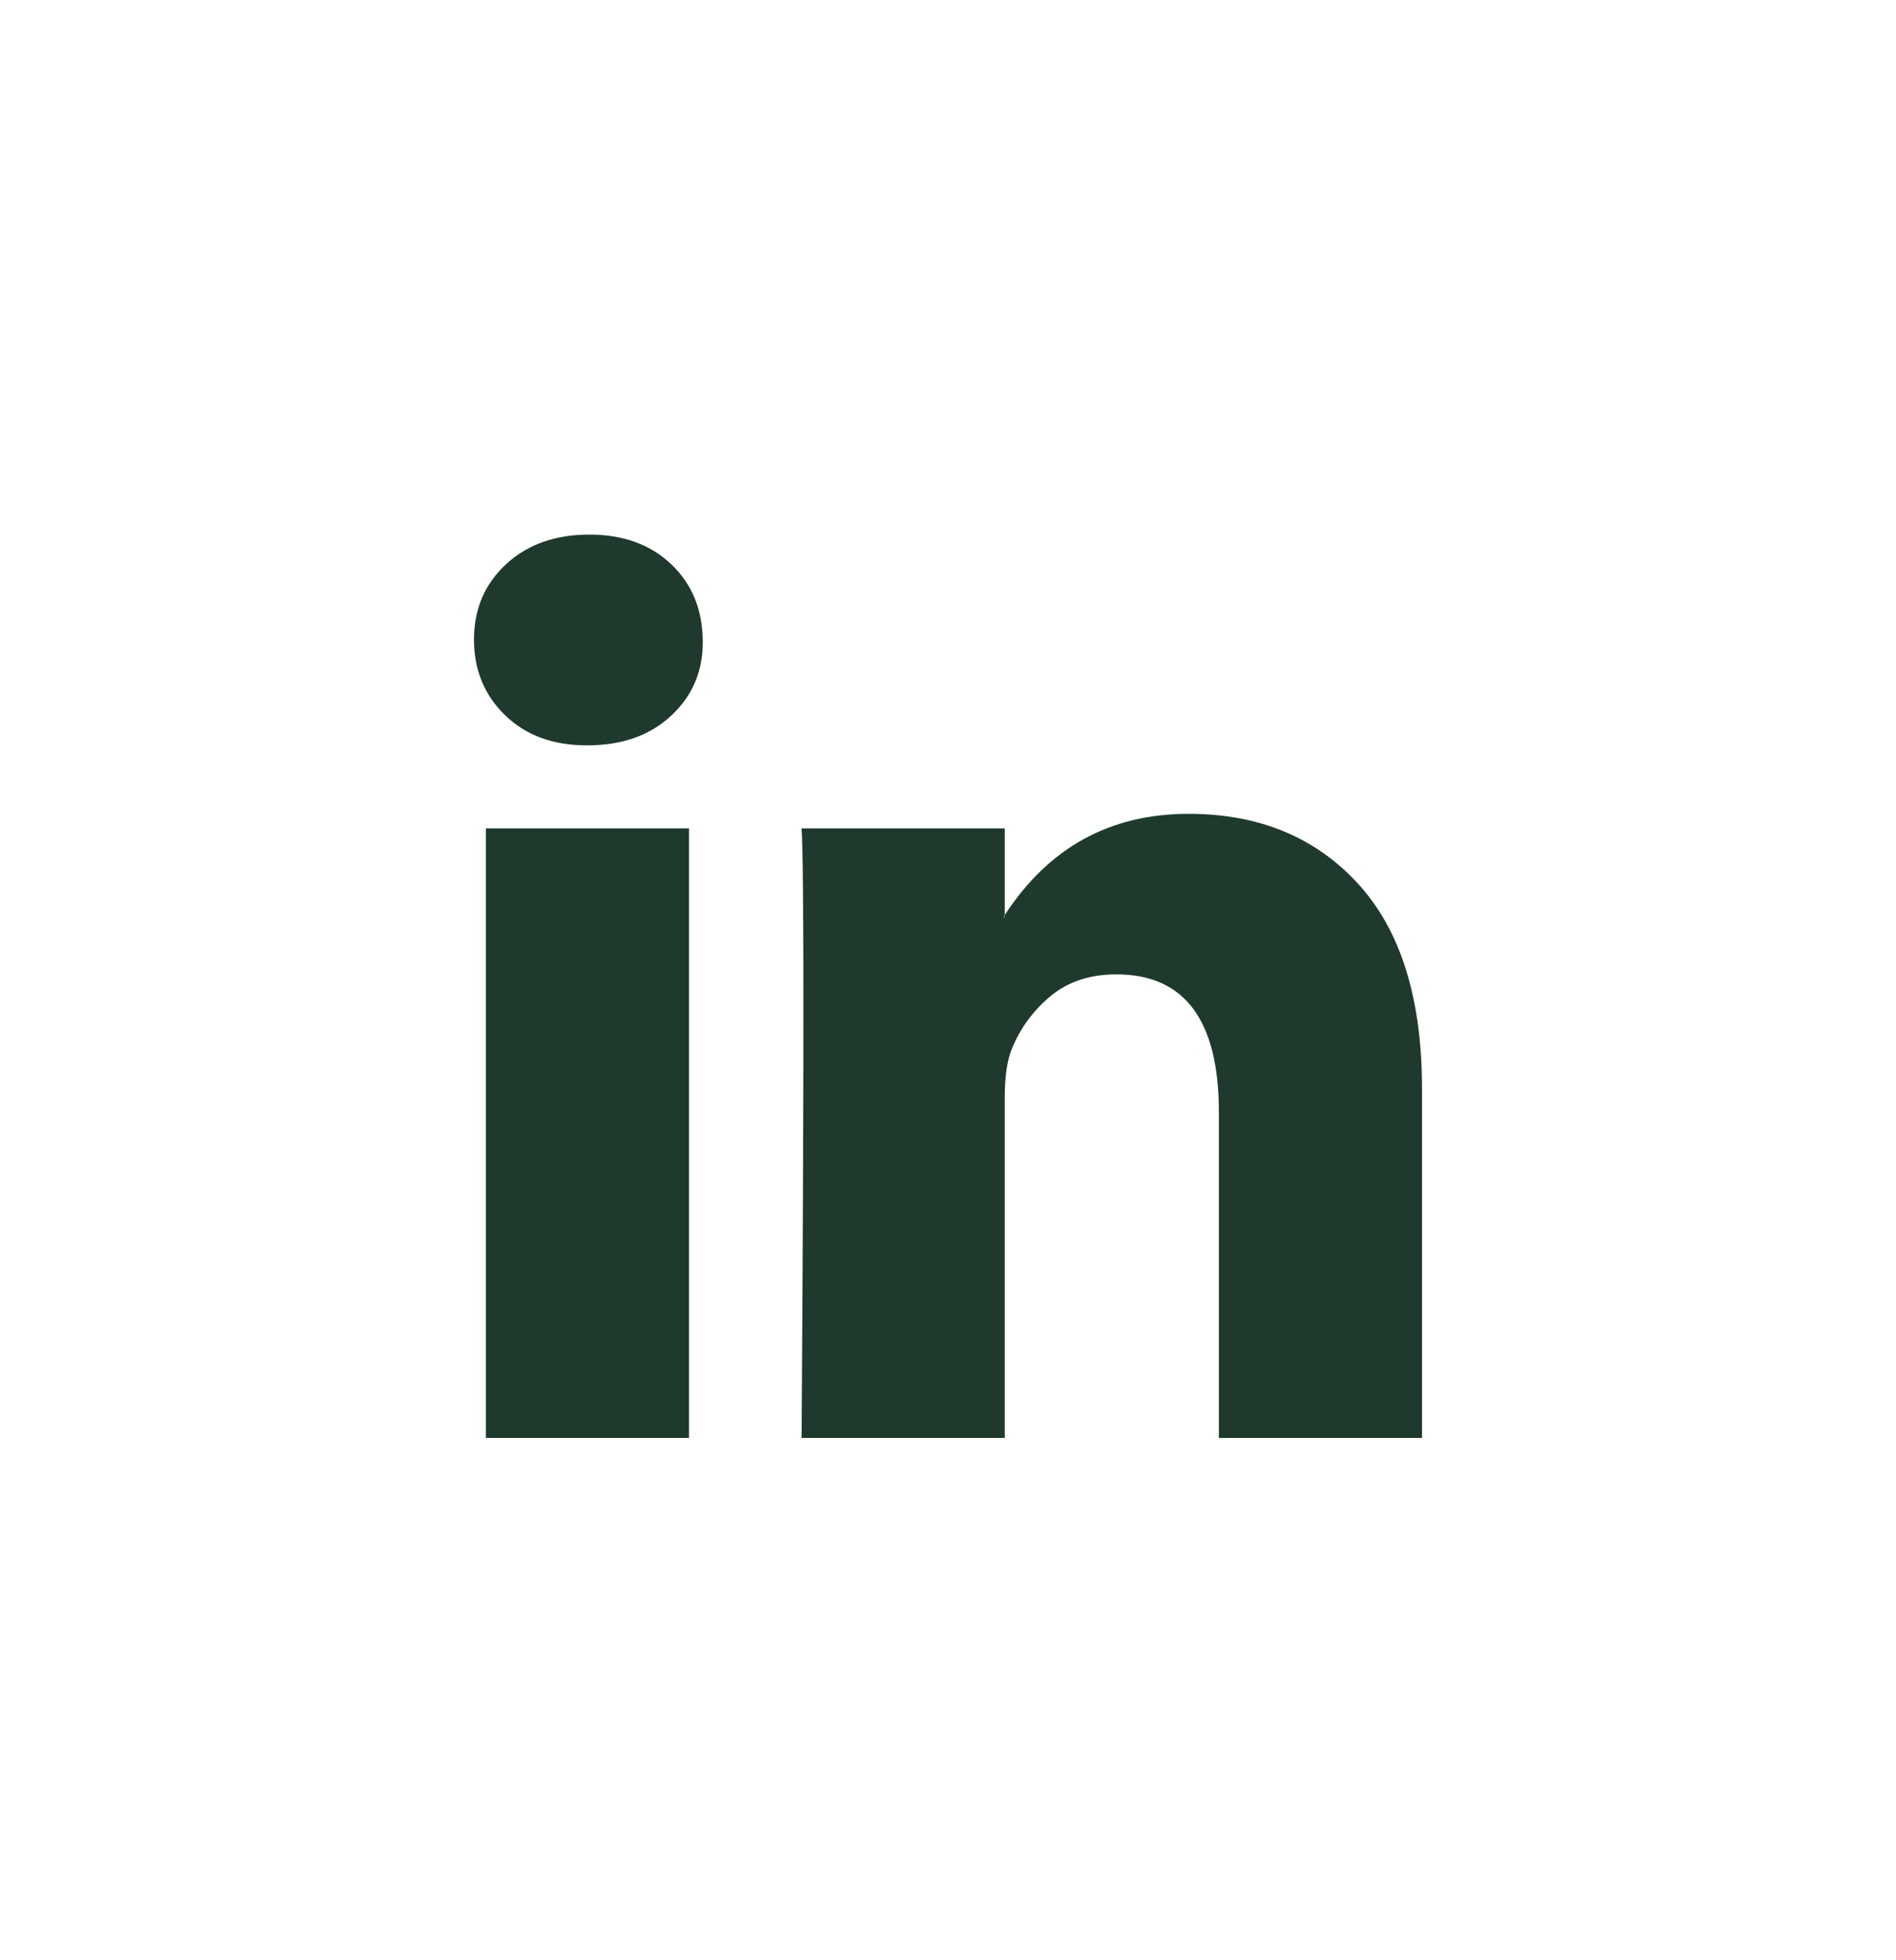 <svg xmlns="http://www.w3.org/2000/svg" width="30" height="31" viewBox="0 0 30 31" fill="none"><path d="M7.5 10.113C7.5 9.632 7.669 9.236 8.007 8.923C8.345 8.61 8.784 8.454 9.324 8.454C9.855 8.454 10.285 8.608 10.613 8.916C10.951 9.233 11.12 9.647 11.12 10.157C11.12 10.618 10.956 11.003 10.627 11.311C10.29 11.629 9.846 11.787 9.295 11.787H9.281C8.75 11.787 8.32 11.629 7.992 11.311C7.664 10.994 7.5 10.594 7.5 10.113ZM7.688 22.74V13.1H10.902V22.74H7.688ZM12.683 22.74H15.898V17.357C15.898 17.021 15.936 16.761 16.014 16.578C16.149 16.251 16.354 15.974 16.629 15.748C16.904 15.522 17.249 15.409 17.664 15.409C18.745 15.409 19.286 16.136 19.286 17.588V22.74H22.5V17.213C22.5 15.789 22.162 14.709 21.486 13.973C20.811 13.238 19.918 12.87 18.808 12.87C17.563 12.87 16.593 13.403 15.898 14.471V14.5H15.883L15.898 14.471V13.1H12.683C12.703 13.408 12.712 14.366 12.712 15.972C12.712 17.579 12.703 19.834 12.683 22.74Z" fill="#1F3A2C"/></svg>